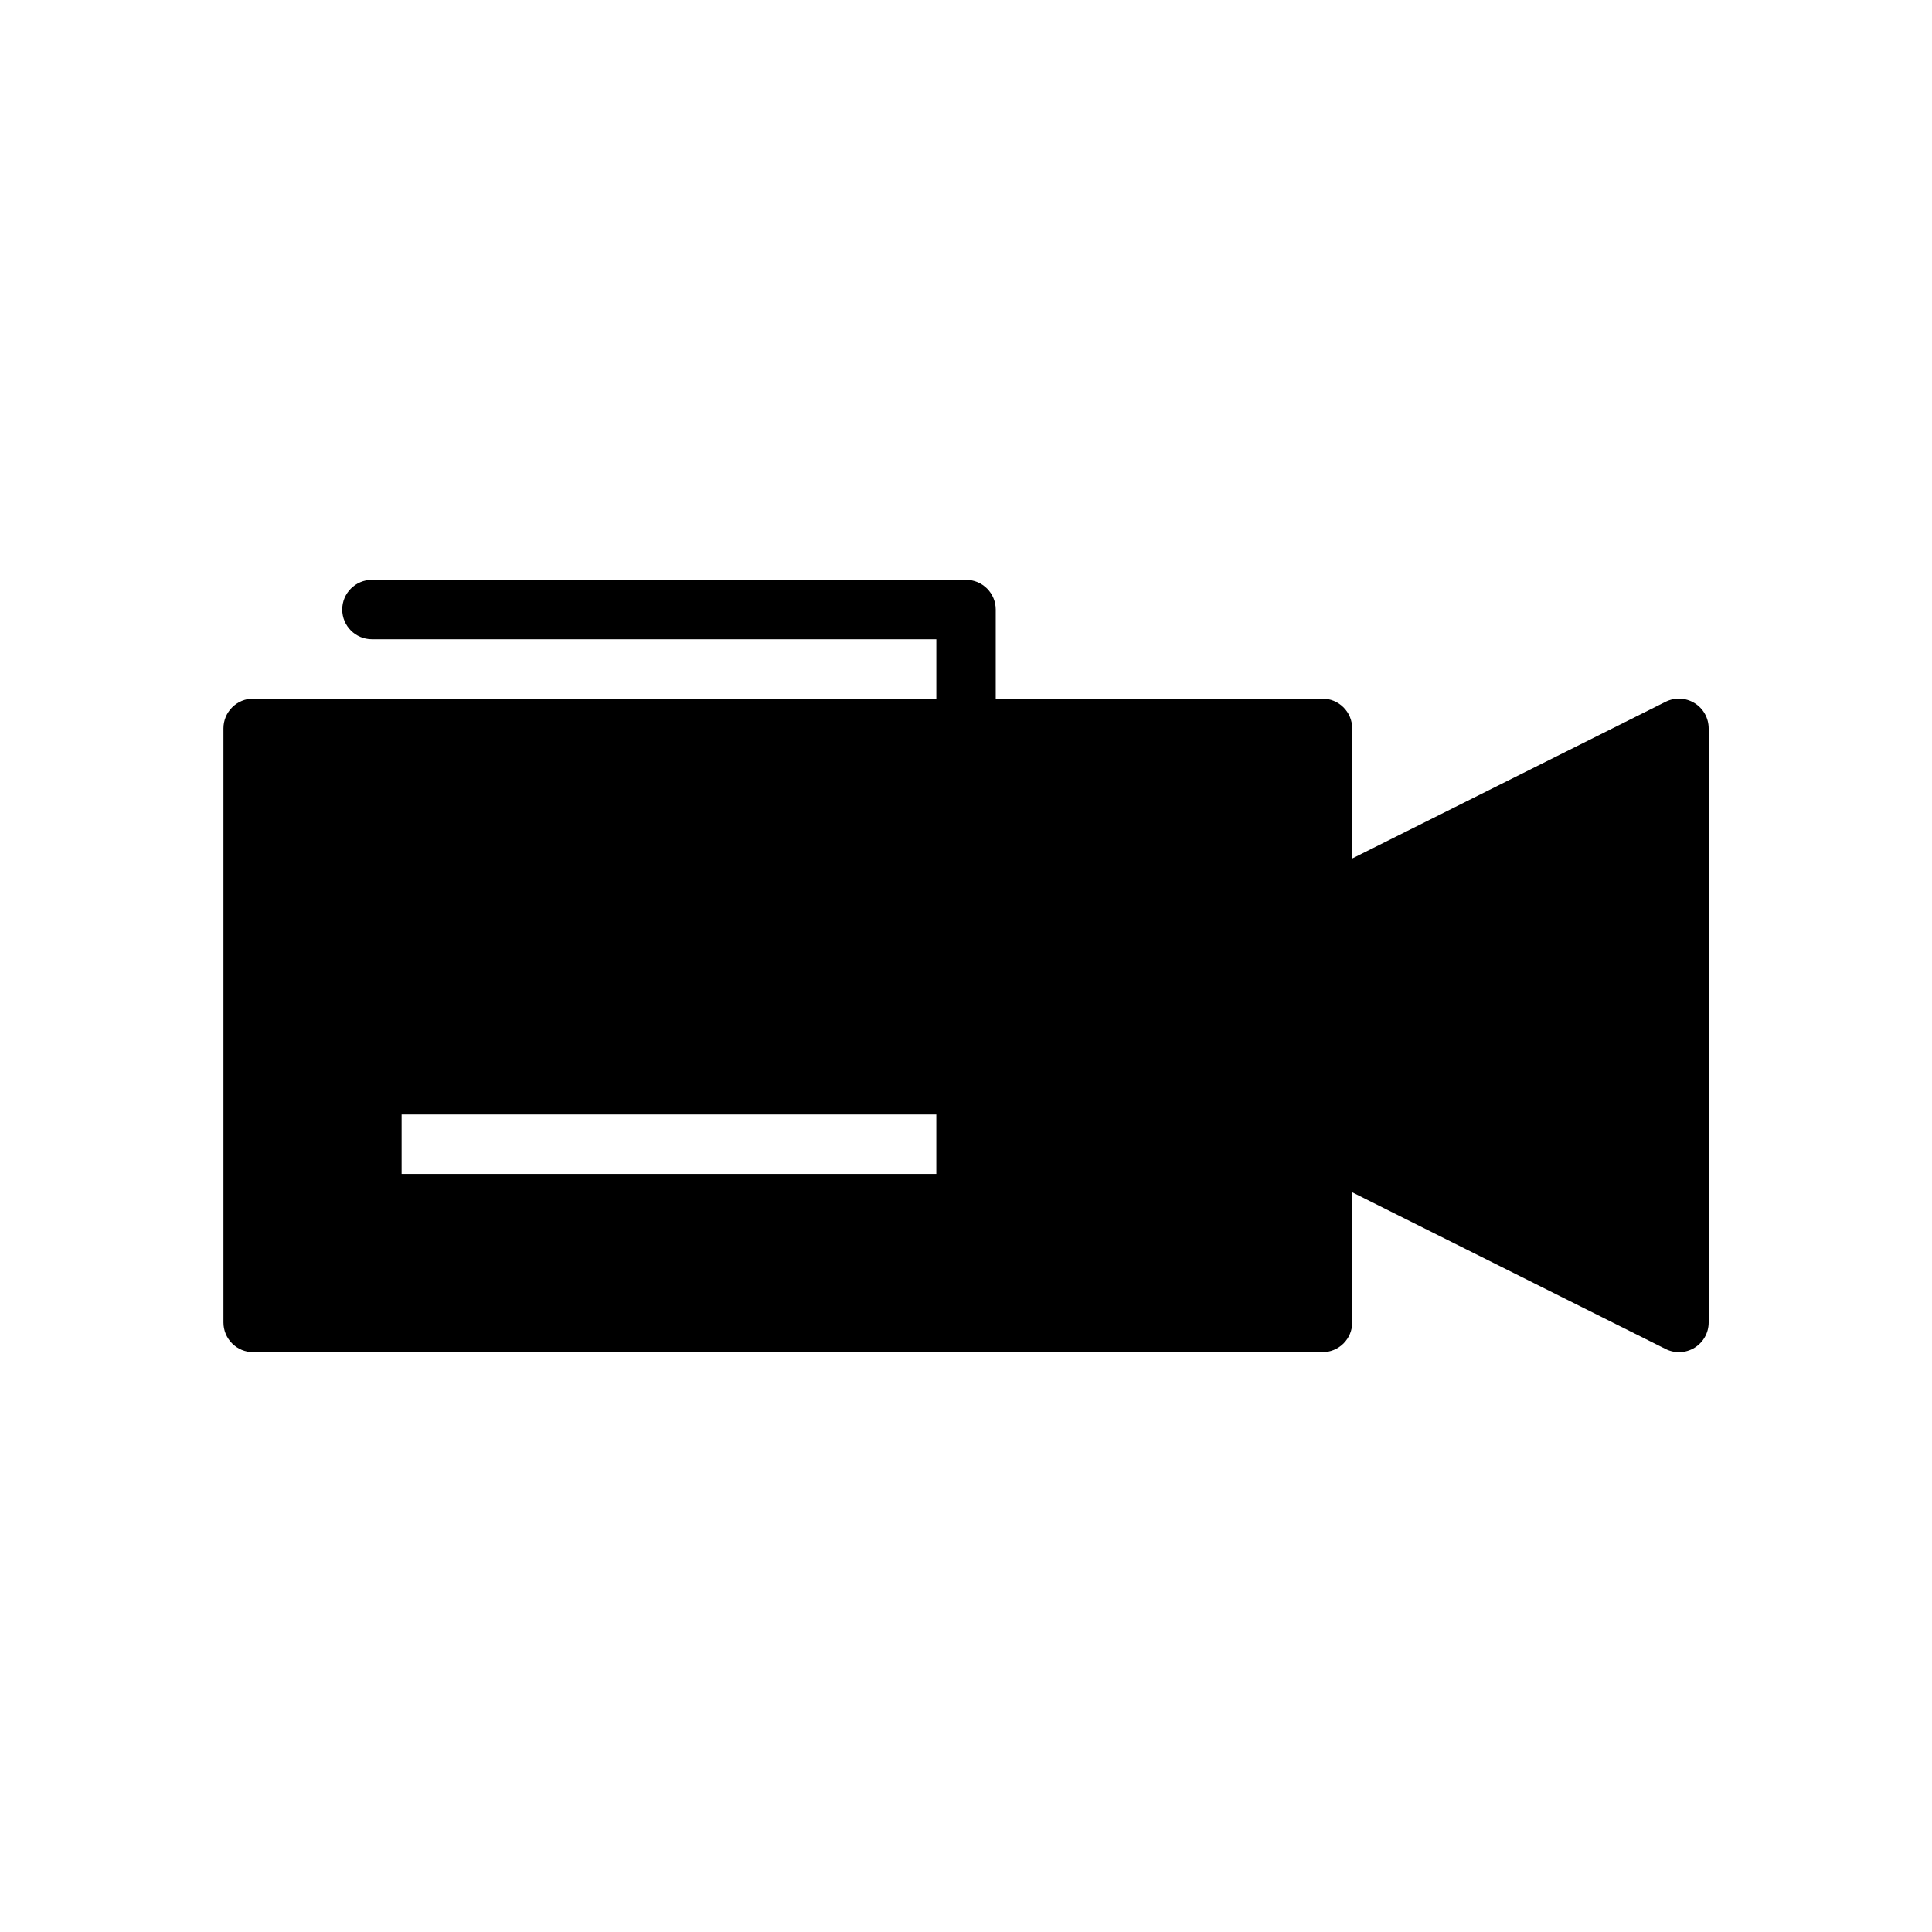 <?xml version="1.0" encoding="UTF-8"?>
<!-- Uploaded to: SVG Repo, www.svgrepo.com, Generator: SVG Repo Mixer Tools -->
<svg fill="#000000" width="800px" height="800px" version="1.1" viewBox="144 144 512 512" xmlns="http://www.w3.org/2000/svg">
 <path d="m593.07 330.33c-2.32-1.434-5.219-1.566-7.66-0.348l-83.07 41.535v-34.492c0-2.09-0.828-4.09-2.305-5.566-1.477-1.477-3.481-2.309-5.57-2.309h-86.59v-23.613c0-2.09-0.828-4.09-2.305-5.566-1.477-1.477-3.481-2.309-5.566-2.305h-157.44c-4.348 0-7.871 3.523-7.871 7.871s3.523 7.871 7.871 7.871h149.57v15.742h-181.05c-2.09 0-4.09 0.832-5.566 2.309-1.477 1.477-2.305 3.477-2.305 5.566v157.44c0 2.09 0.828 4.094 2.305 5.57 1.477 1.477 3.477 2.305 5.566 2.305h283.39c2.09 0 4.094-0.828 5.57-2.305s2.305-3.481 2.305-5.57v-34.492l83.07 41.535c2.441 1.219 5.34 1.09 7.66-0.344 2.32-1.434 3.734-3.969 3.734-6.699v-157.44c-0.004-2.731-1.414-5.262-3.734-6.695zm-200.94 124.77h-141.7v-15.742h141.7z"/>
</svg>